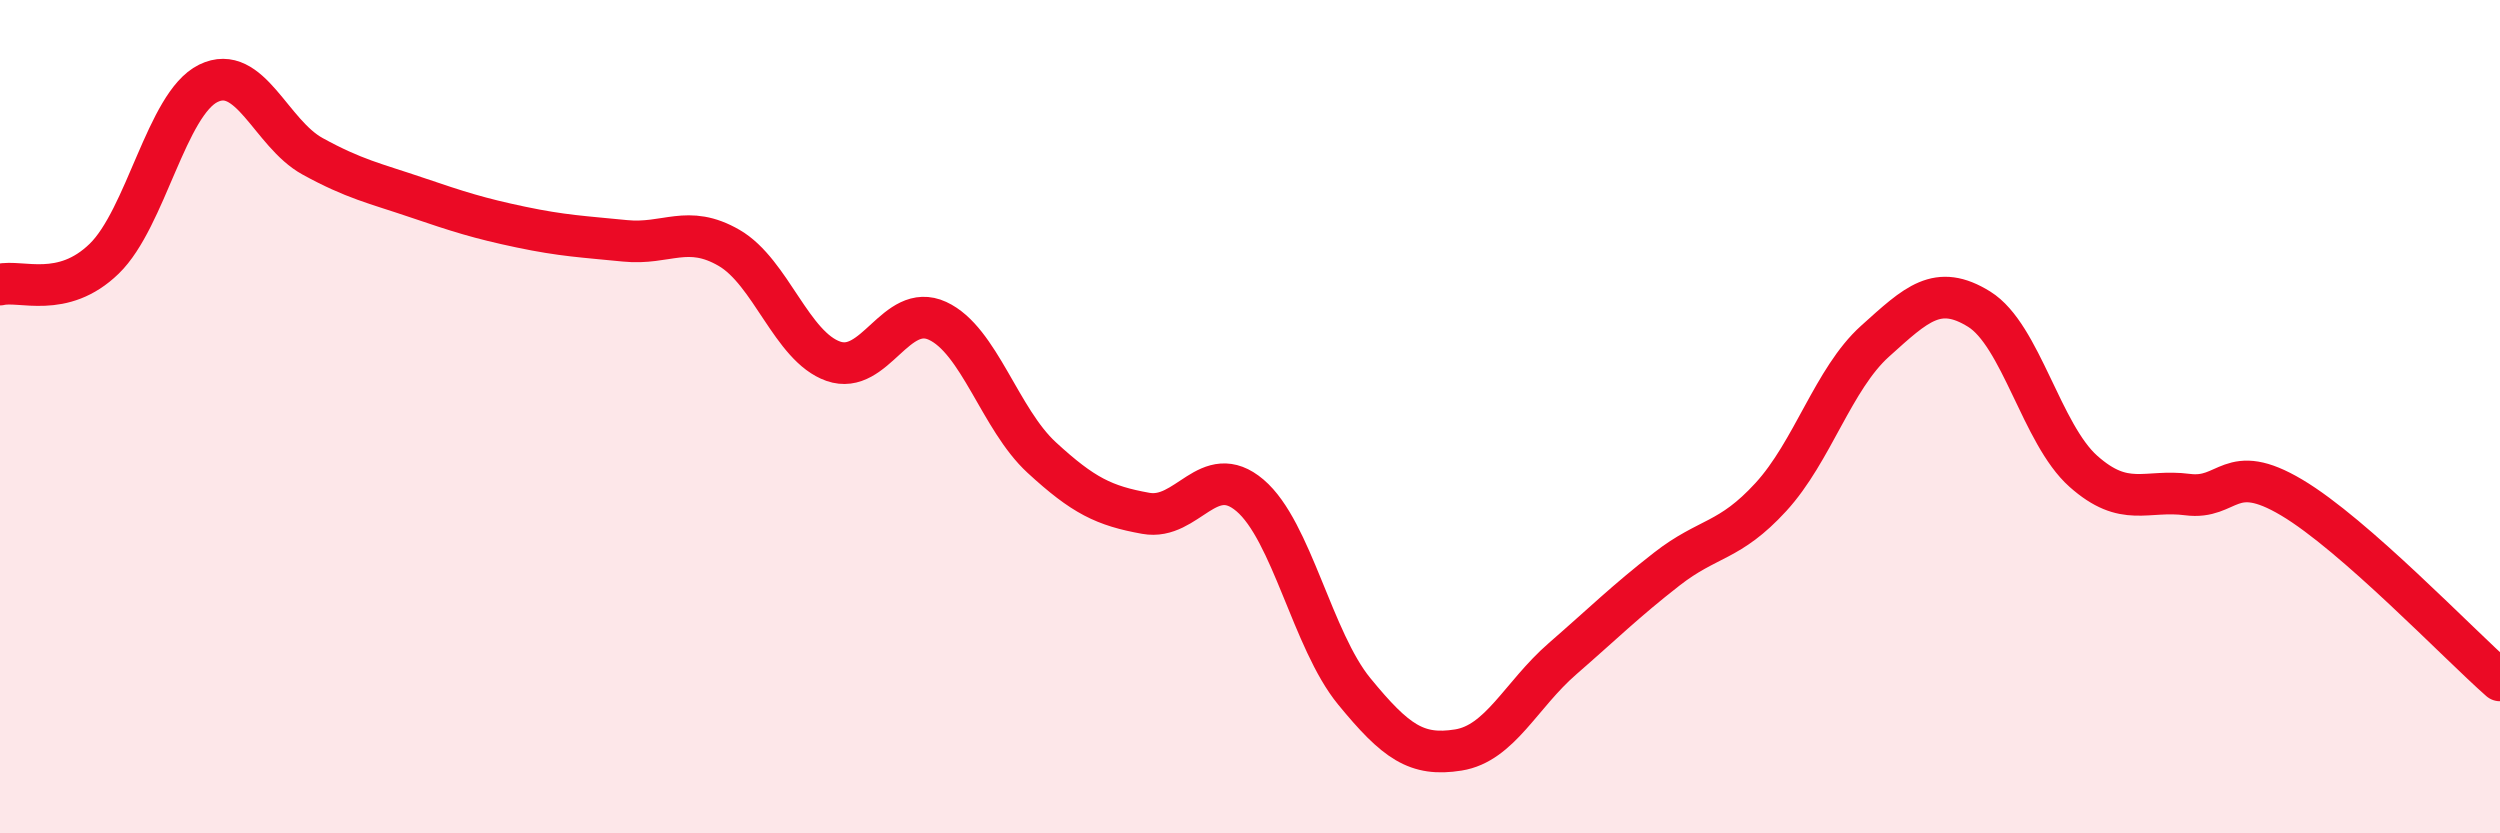 
    <svg width="60" height="20" viewBox="0 0 60 20" xmlns="http://www.w3.org/2000/svg">
      <path
        d="M 0,6.83 C 0.5,6.71 1.5,7.18 2.5,6.21 C 3.5,5.24 4,2.49 5,2 C 6,1.51 6.5,3.2 7.5,3.75 C 8.5,4.3 9,4.4 10,4.74 C 11,5.08 11.5,5.24 12.5,5.45 C 13.5,5.66 14,5.68 15,5.78 C 16,5.88 16.5,5.37 17.5,5.95 C 18.5,6.53 19,8.32 20,8.67 C 21,9.02 21.5,7.24 22.5,7.7 C 23.5,8.16 24,10.06 25,10.98 C 26,11.9 26.5,12.14 27.5,12.32 C 28.5,12.5 29,11.04 30,11.89 C 31,12.74 31.5,15.37 32.5,16.59 C 33.5,17.81 34,18.16 35,18 C 36,17.84 36.5,16.68 37.5,15.81 C 38.5,14.94 39,14.44 40,13.66 C 41,12.88 41.5,13.02 42.5,11.93 C 43.5,10.84 44,9.09 45,8.19 C 46,7.29 46.5,6.8 47.5,7.42 C 48.5,8.04 49,10.42 50,11.31 C 51,12.2 51.5,11.74 52.5,11.87 C 53.5,12 53.5,11.05 55,11.94 C 56.5,12.83 59,15.45 60,16.33L60 20L0 20Z"
        fill="#EB0A25"
        opacity="0.1"
        stroke-linecap="round"
        stroke-linejoin="round"
      />
      <path
        d="M 0,6.83 C 0.5,6.71 1.5,7.18 2.5,6.21 C 3.5,5.24 4,2.49 5,2 C 6,1.51 6.5,3.2 7.5,3.75 C 8.5,4.3 9,4.4 10,4.74 C 11,5.08 11.5,5.24 12.5,5.45 C 13.5,5.66 14,5.68 15,5.78 C 16,5.88 16.5,5.37 17.5,5.95 C 18.5,6.53 19,8.32 20,8.67 C 21,9.02 21.5,7.24 22.5,7.7 C 23.5,8.16 24,10.06 25,10.98 C 26,11.9 26.5,12.14 27.5,12.32 C 28.5,12.5 29,11.04 30,11.89 C 31,12.74 31.5,15.37 32.5,16.59 C 33.5,17.81 34,18.16 35,18 C 36,17.84 36.5,16.68 37.5,15.81 C 38.5,14.94 39,14.44 40,13.66 C 41,12.88 41.5,13.02 42.5,11.93 C 43.5,10.84 44,9.09 45,8.19 C 46,7.29 46.5,6.8 47.5,7.42 C 48.5,8.04 49,10.42 50,11.31 C 51,12.2 51.5,11.74 52.5,11.87 C 53.5,12 53.5,11.05 55,11.94 C 56.5,12.83 59,15.45 60,16.33"
        stroke="#EB0A25"
        stroke-width="1"
        fill="none"
        stroke-linecap="round"
        stroke-linejoin="round"
      />
    </svg>
  